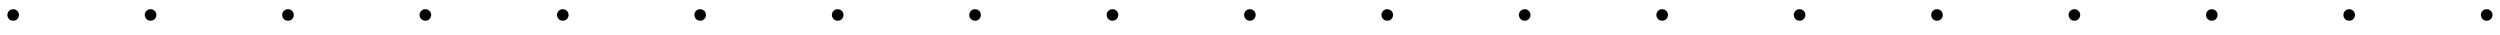 <svg xmlns:xlink="http://www.w3.org/1999/xlink" width="61.064ex" height="0.843ex" style="vertical-align: -0.338ex;" viewBox="0 -217.3 26291.5 362.8" role="img" focusable="false" xmlns="http://www.w3.org/2000/svg" aria-labelledby="MathJax-SVG-1-Title">
<title id="MathJax-SVG-1-Title">{\displaystyle .\quad .\quad .\quad .\quad .\quad .\quad .\quad .\quad .\quad .\quad .\quad .\quad .\quad .\quad .\quad .\quad .\quad .\quad .}</title>
<defs aria-hidden="true">
<path stroke-width="1" id="E1-MJMAIN-2E" d="M78 60Q78 84 95 102T138 120Q162 120 180 104T199 61Q199 36 182 18T139 0T96 17T78 60Z"></path>
</defs>
<g stroke="currentColor" fill="currentColor" stroke-width="0" transform="matrix(1 0 0 -1 0 0)" aria-hidden="true">
 <use xlink:href="#E1-MJMAIN-2E" x="0" y="0"></use>
 <use xlink:href="#E1-MJMAIN-2E" x="1445" y="0"></use>
 <use xlink:href="#E1-MJMAIN-2E" x="2890" y="0"></use>
 <use xlink:href="#E1-MJMAIN-2E" x="4335" y="0"></use>
 <use xlink:href="#E1-MJMAIN-2E" x="5780" y="0"></use>
 <use xlink:href="#E1-MJMAIN-2E" x="7225" y="0"></use>
 <use xlink:href="#E1-MJMAIN-2E" x="8671" y="0"></use>
 <use xlink:href="#E1-MJMAIN-2E" x="10116" y="0"></use>
 <use xlink:href="#E1-MJMAIN-2E" x="11561" y="0"></use>
 <use xlink:href="#E1-MJMAIN-2E" x="13006" y="0"></use>
 <use xlink:href="#E1-MJMAIN-2E" x="14451" y="0"></use>
 <use xlink:href="#E1-MJMAIN-2E" x="15896" y="0"></use>
 <use xlink:href="#E1-MJMAIN-2E" x="17342" y="0"></use>
 <use xlink:href="#E1-MJMAIN-2E" x="18787" y="0"></use>
 <use xlink:href="#E1-MJMAIN-2E" x="20232" y="0"></use>
 <use xlink:href="#E1-MJMAIN-2E" x="21677" y="0"></use>
 <use xlink:href="#E1-MJMAIN-2E" x="23122" y="0"></use>
 <use xlink:href="#E1-MJMAIN-2E" x="24567" y="0"></use>
 <use xlink:href="#E1-MJMAIN-2E" x="26013" y="0"></use>
</g>
</svg>
